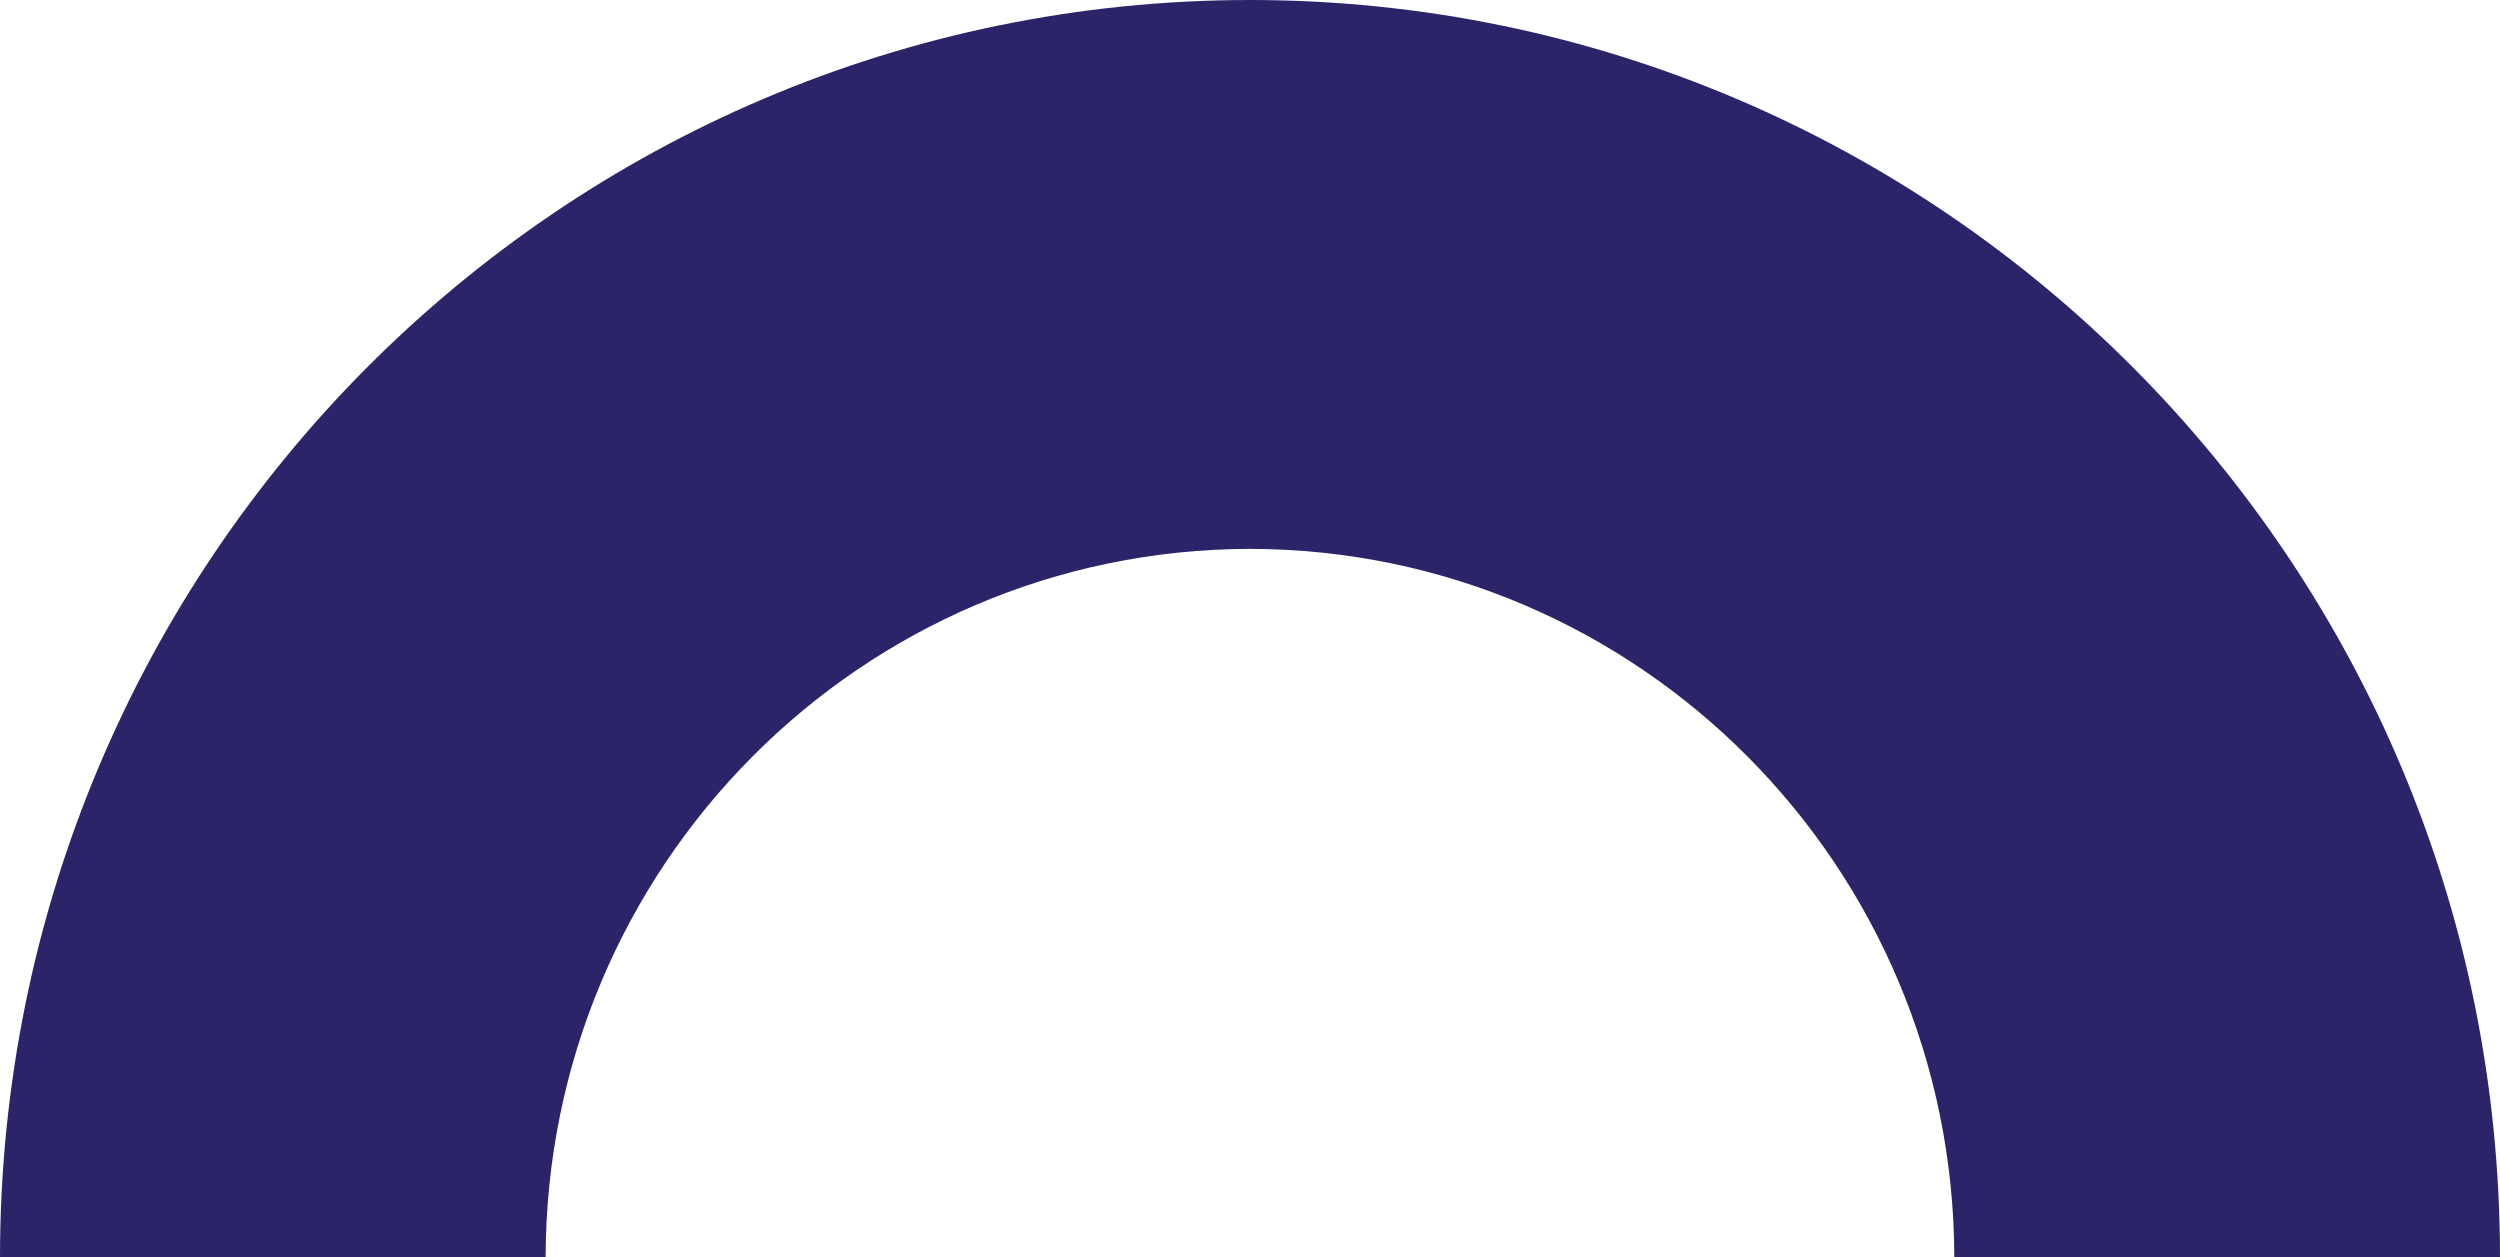 <svg width="169" height="85" viewBox="0 0 169 85" fill="none" xmlns="http://www.w3.org/2000/svg">
<path d="M84.498 -3.69371e-06C37.822 0.014 0.014 38.051 1.15433e-05 85L36.884 85C36.934 58.557 58.211 37.154 84.498 37.103C110.789 37.154 132.066 58.557 132.111 85L169 85C168.991 38.051 131.178 0.014 84.502 -3.69351e-06" fill="#2B2469"/>
</svg>
